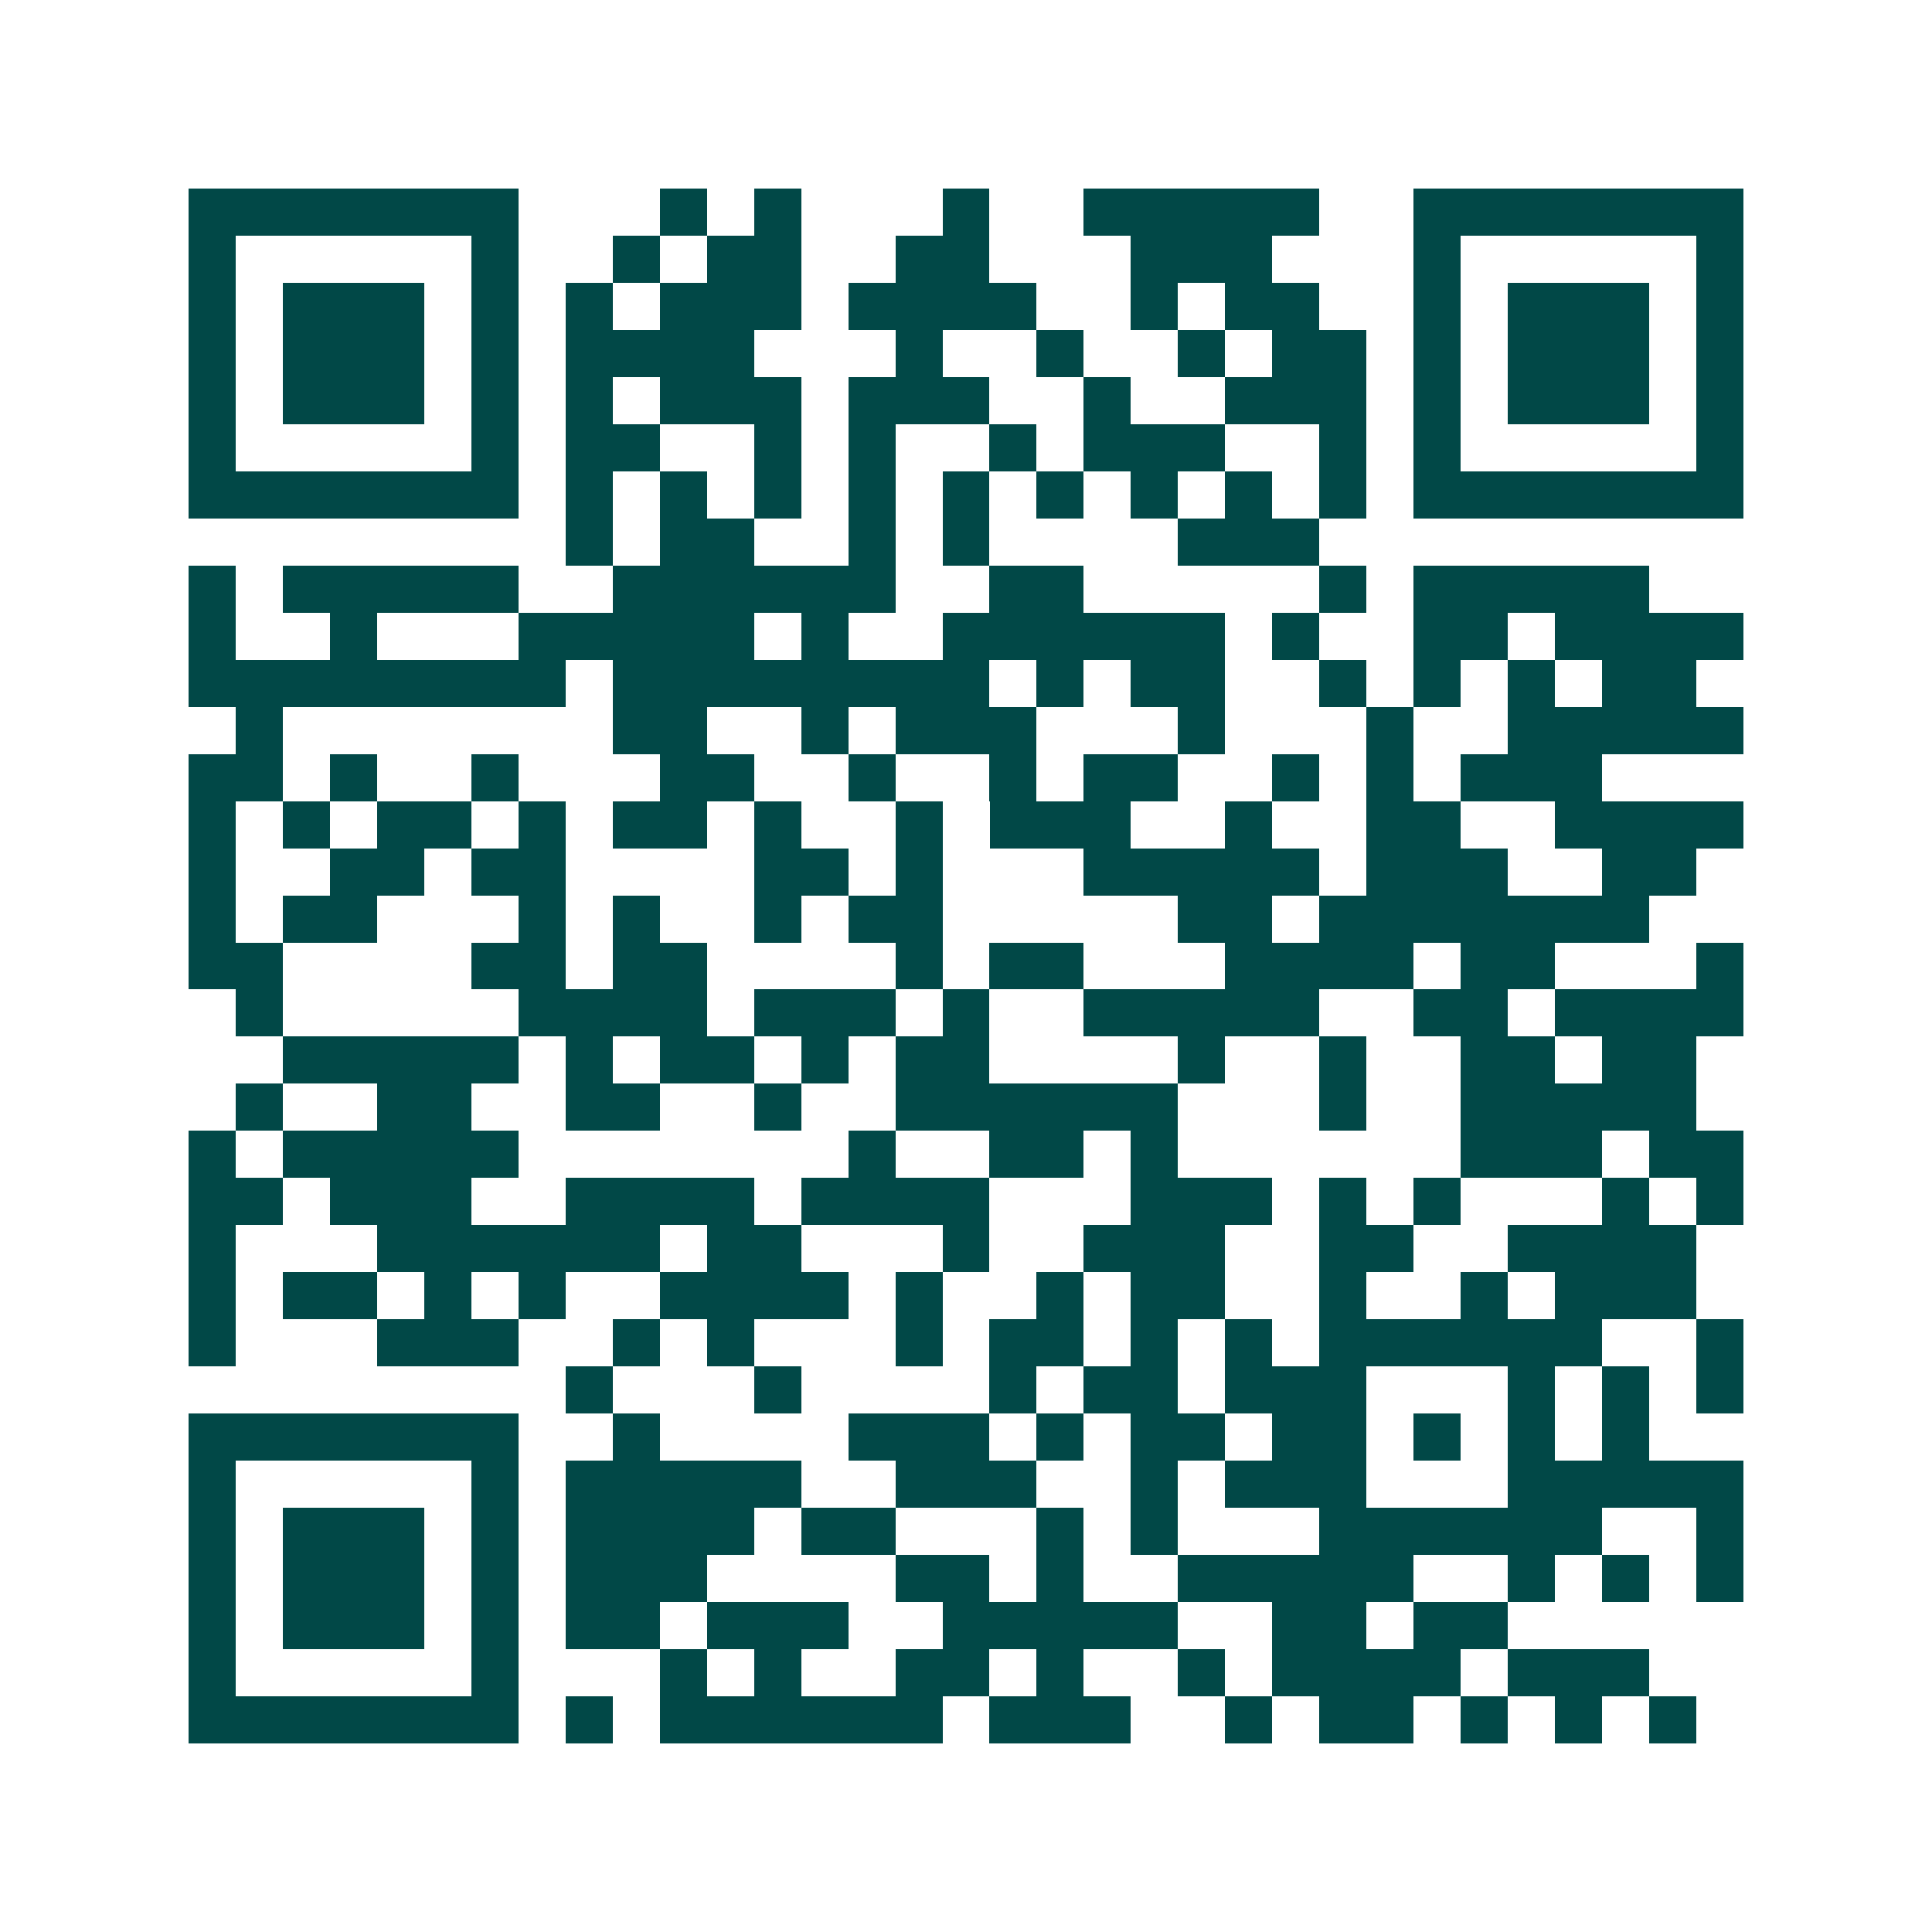 <svg xmlns="http://www.w3.org/2000/svg" width="200" height="200" viewBox="0 0 41 41" shape-rendering="crispEdges"><path fill="#ffffff" d="M0 0h41v41H0z"/><path stroke="#014847" d="M4 4.5h7m3 0h1m1 0h1m3 0h1m2 0h5m2 0h7M4 5.5h1m5 0h1m2 0h1m1 0h2m2 0h2m3 0h3m3 0h1m5 0h1M4 6.5h1m1 0h3m1 0h1m1 0h1m1 0h3m1 0h4m2 0h1m1 0h2m2 0h1m1 0h3m1 0h1M4 7.5h1m1 0h3m1 0h1m1 0h4m3 0h1m2 0h1m2 0h1m1 0h2m1 0h1m1 0h3m1 0h1M4 8.5h1m1 0h3m1 0h1m1 0h1m1 0h3m1 0h3m2 0h1m2 0h3m1 0h1m1 0h3m1 0h1M4 9.5h1m5 0h1m1 0h2m2 0h1m1 0h1m2 0h1m1 0h3m2 0h1m1 0h1m5 0h1M4 10.5h7m1 0h1m1 0h1m1 0h1m1 0h1m1 0h1m1 0h1m1 0h1m1 0h1m1 0h1m1 0h7M12 11.5h1m1 0h2m2 0h1m1 0h1m4 0h3M4 12.5h1m1 0h5m2 0h6m2 0h2m5 0h1m1 0h5M4 13.5h1m2 0h1m3 0h5m1 0h1m2 0h6m1 0h1m2 0h2m1 0h4M4 14.5h8m1 0h8m1 0h1m1 0h2m2 0h1m1 0h1m1 0h1m1 0h2M5 15.5h1m7 0h2m2 0h1m1 0h3m3 0h1m3 0h1m2 0h5M4 16.5h2m1 0h1m2 0h1m3 0h2m2 0h1m2 0h1m1 0h2m2 0h1m1 0h1m1 0h3M4 17.5h1m1 0h1m1 0h2m1 0h1m1 0h2m1 0h1m2 0h1m1 0h3m2 0h1m2 0h2m2 0h4M4 18.5h1m2 0h2m1 0h2m4 0h2m1 0h1m3 0h5m1 0h3m2 0h2M4 19.5h1m1 0h2m3 0h1m1 0h1m2 0h1m1 0h2m5 0h2m1 0h7M4 20.5h2m4 0h2m1 0h2m4 0h1m1 0h2m3 0h4m1 0h2m3 0h1M5 21.5h1m5 0h4m1 0h3m1 0h1m2 0h5m2 0h2m1 0h4M6 22.5h5m1 0h1m1 0h2m1 0h1m1 0h2m4 0h1m2 0h1m2 0h2m1 0h2M5 23.5h1m2 0h2m2 0h2m2 0h1m2 0h6m3 0h1m2 0h5M4 24.5h1m1 0h5m7 0h1m2 0h2m1 0h1m6 0h3m1 0h2M4 25.5h2m1 0h3m2 0h4m1 0h4m3 0h3m1 0h1m1 0h1m3 0h1m1 0h1M4 26.5h1m3 0h6m1 0h2m3 0h1m2 0h3m2 0h2m2 0h4M4 27.5h1m1 0h2m1 0h1m1 0h1m2 0h4m1 0h1m2 0h1m1 0h2m2 0h1m2 0h1m1 0h3M4 28.5h1m3 0h3m2 0h1m1 0h1m3 0h1m1 0h2m1 0h1m1 0h1m1 0h6m2 0h1M12 29.5h1m3 0h1m4 0h1m1 0h2m1 0h3m3 0h1m1 0h1m1 0h1M4 30.5h7m2 0h1m4 0h3m1 0h1m1 0h2m1 0h2m1 0h1m1 0h1m1 0h1M4 31.5h1m5 0h1m1 0h5m2 0h3m2 0h1m1 0h3m3 0h5M4 32.5h1m1 0h3m1 0h1m1 0h4m1 0h2m3 0h1m1 0h1m3 0h6m2 0h1M4 33.5h1m1 0h3m1 0h1m1 0h3m4 0h2m1 0h1m2 0h5m2 0h1m1 0h1m1 0h1M4 34.5h1m1 0h3m1 0h1m1 0h2m1 0h3m2 0h5m2 0h2m1 0h2M4 35.5h1m5 0h1m3 0h1m1 0h1m2 0h2m1 0h1m2 0h1m1 0h4m1 0h3M4 36.5h7m1 0h1m1 0h6m1 0h3m2 0h1m1 0h2m1 0h1m1 0h1m1 0h1"/></svg>
